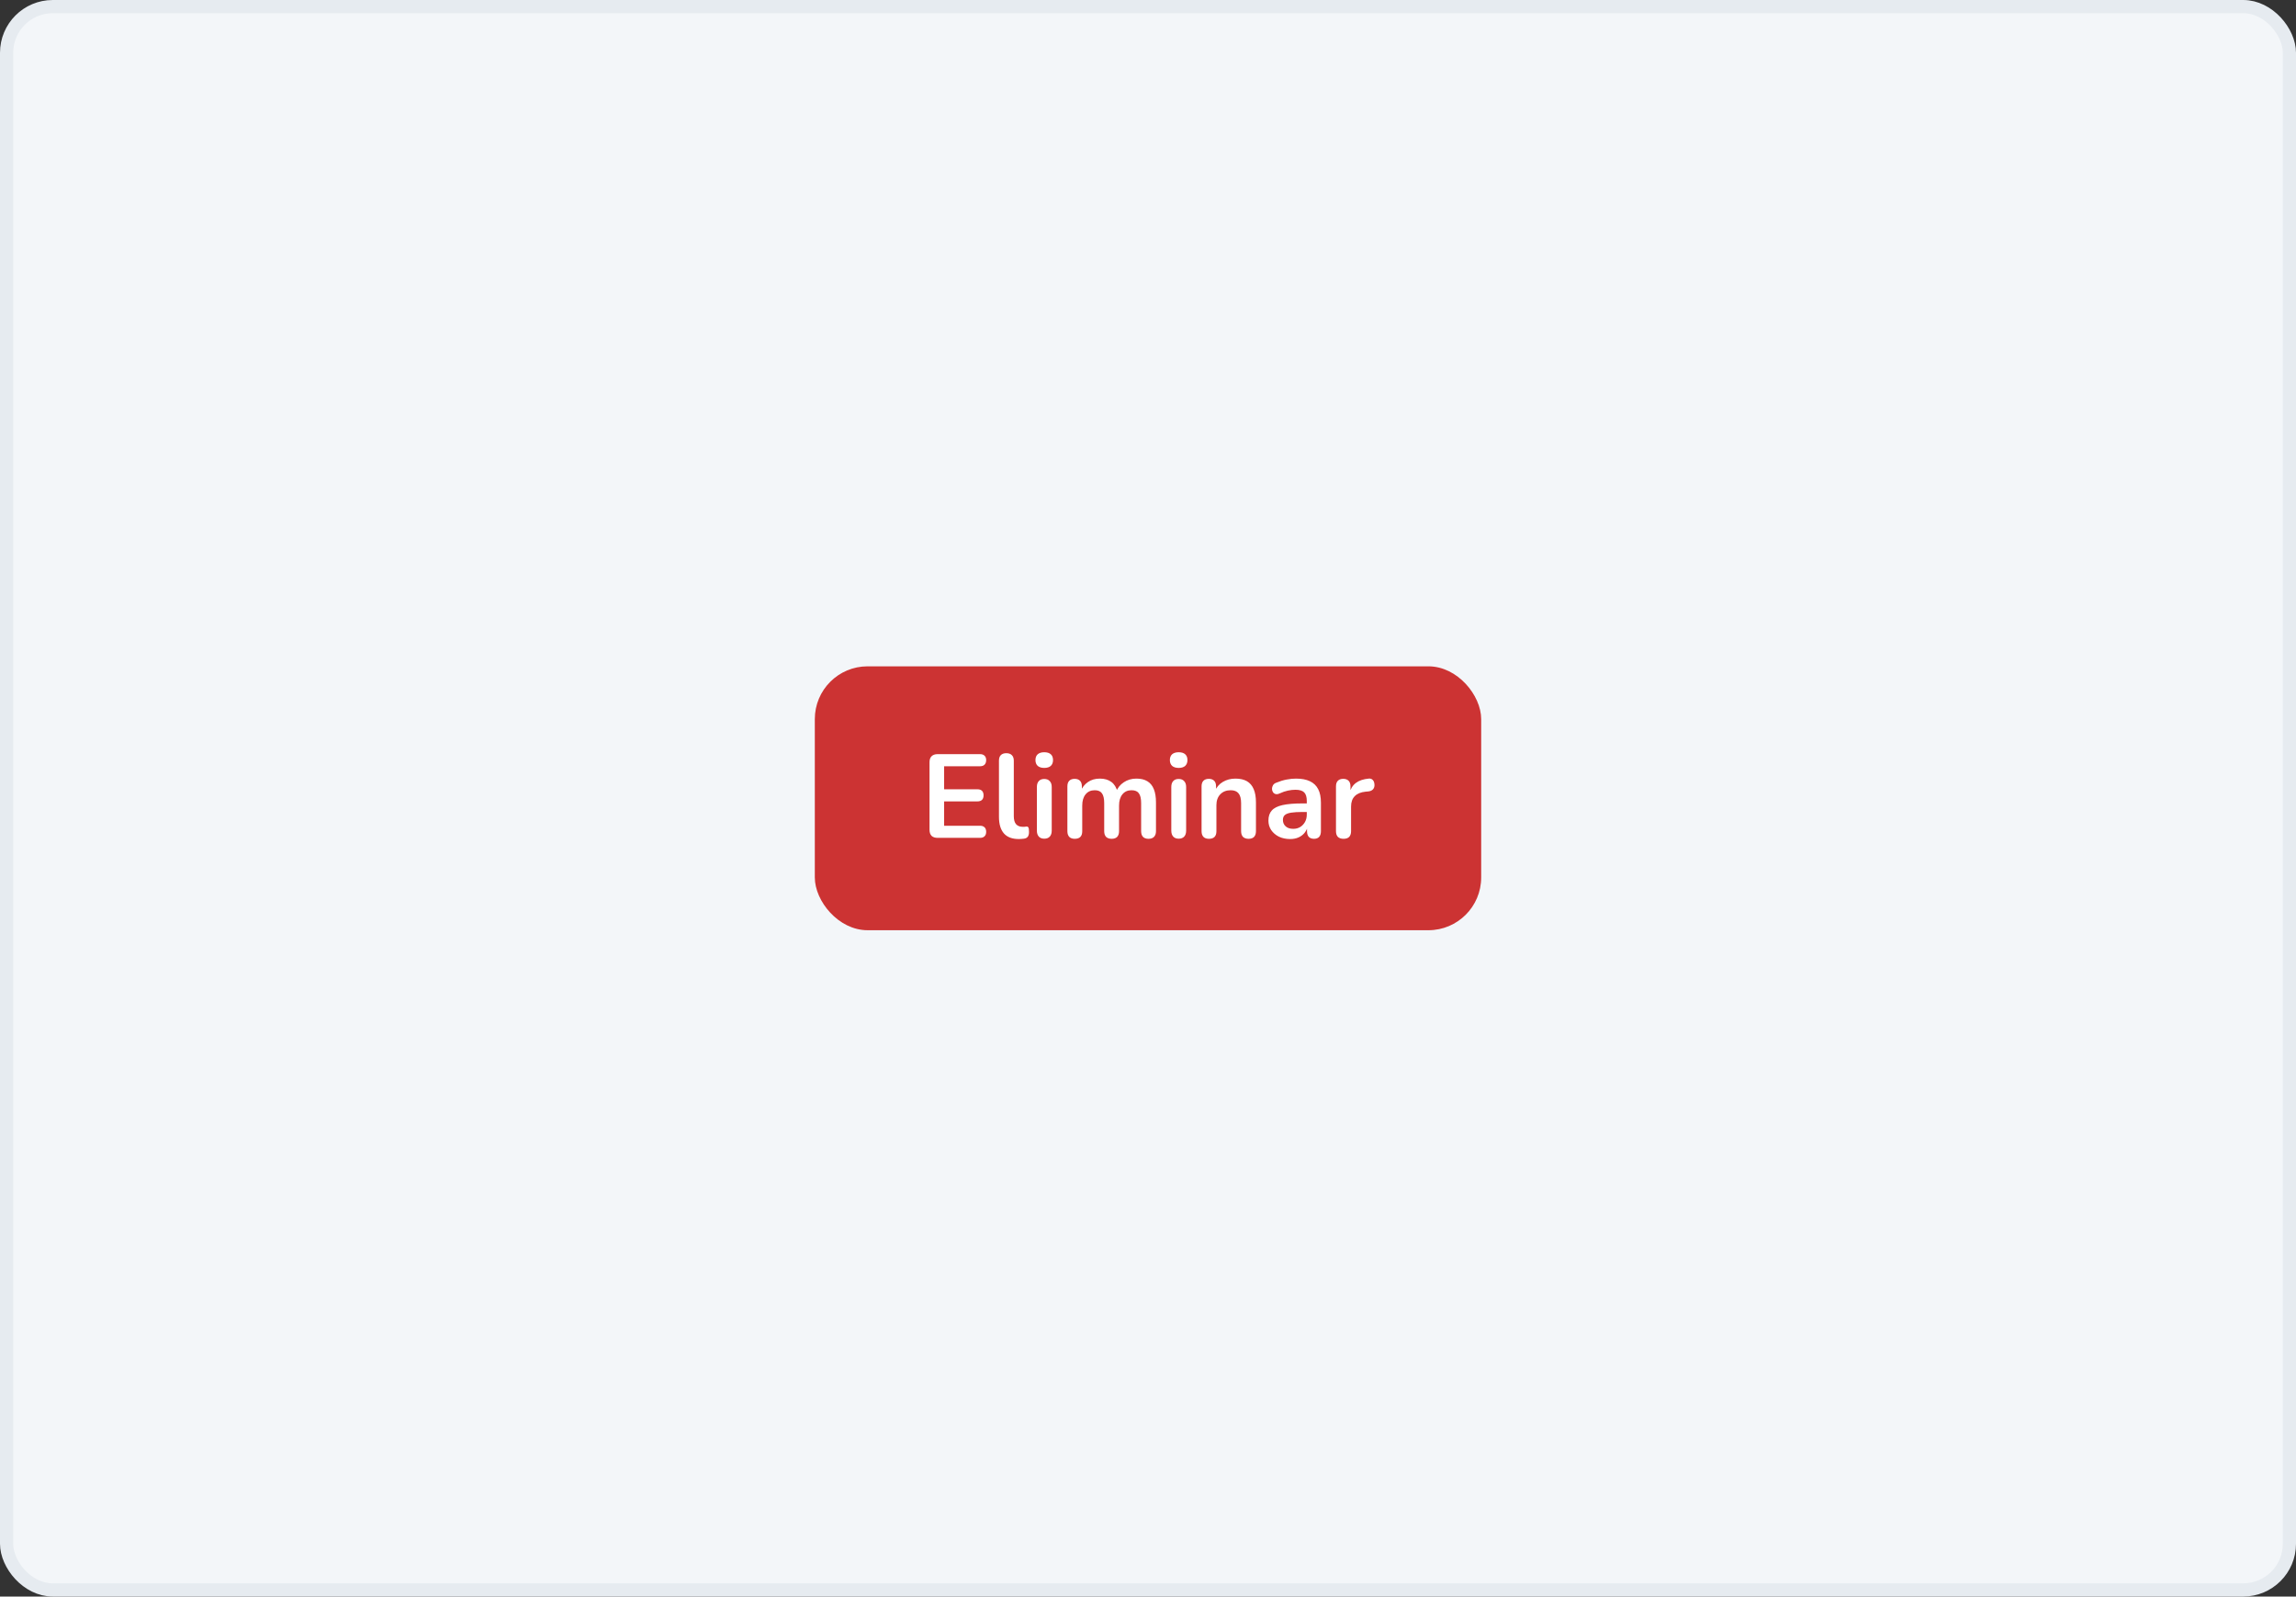 <svg width="348" height="242" viewBox="0 0 348 242" fill="none" xmlns="http://www.w3.org/2000/svg">
<rect x="0" y="0" width="348" height="242" fill="#333333" stroke="none"/>
<rect x="1" y="1" width="346" height="240" rx="7" fill="#F3F6F9"/>
<rect x="1" y="1" width="346" height="240" rx="7" stroke="#E6EBF0" stroke-width="2"/>
<rect x="123.5" y="101" width="101" height="40" rx="8" fill="#CC3333"/>
<path d="M142.11 127C141.714 127 141.408 126.898 141.192 126.694C140.988 126.478 140.886 126.172 140.886 125.776V115.534C140.886 115.138 140.988 114.838 141.192 114.634C141.408 114.418 141.714 114.31 142.11 114.31H148.536C148.836 114.31 149.064 114.388 149.22 114.544C149.388 114.7 149.472 114.922 149.472 115.21C149.472 115.51 149.388 115.744 149.22 115.912C149.064 116.068 148.836 116.146 148.536 116.146H143.1V119.638H148.14C148.452 119.638 148.686 119.716 148.842 119.872C148.998 120.028 149.076 120.256 149.076 120.556C149.076 120.856 148.998 121.084 148.842 121.24C148.686 121.396 148.452 121.474 148.14 121.474H143.1V125.164H148.536C148.836 125.164 149.064 125.242 149.22 125.398C149.388 125.554 149.472 125.782 149.472 126.082C149.472 126.382 149.388 126.61 149.22 126.766C149.064 126.922 148.836 127 148.536 127H142.11ZM154.416 127.18C153.42 127.18 152.67 126.898 152.166 126.334C151.662 125.758 151.41 124.918 151.41 123.814V115.3C151.41 114.928 151.506 114.646 151.698 114.454C151.89 114.262 152.166 114.166 152.526 114.166C152.886 114.166 153.162 114.262 153.354 114.454C153.558 114.646 153.66 114.928 153.66 115.3V123.706C153.66 124.258 153.774 124.666 154.002 124.93C154.242 125.194 154.578 125.326 155.01 125.326C155.106 125.326 155.196 125.326 155.28 125.326C155.364 125.314 155.448 125.302 155.532 125.29C155.7 125.266 155.814 125.314 155.874 125.434C155.934 125.542 155.964 125.77 155.964 126.118C155.964 126.418 155.904 126.652 155.784 126.82C155.664 126.988 155.466 127.09 155.19 127.126C155.07 127.138 154.944 127.15 154.812 127.162C154.68 127.174 154.548 127.18 154.416 127.18ZM158.274 127.126C157.914 127.126 157.638 127.018 157.446 126.802C157.254 126.586 157.158 126.286 157.158 125.902V119.296C157.158 118.9 157.254 118.6 157.446 118.396C157.638 118.18 157.914 118.072 158.274 118.072C158.634 118.072 158.91 118.18 159.102 118.396C159.306 118.6 159.408 118.9 159.408 119.296V125.902C159.408 126.286 159.312 126.586 159.12 126.802C158.928 127.018 158.646 127.126 158.274 127.126ZM158.274 116.398C157.854 116.398 157.524 116.296 157.284 116.092C157.056 115.876 156.942 115.582 156.942 115.21C156.942 114.826 157.056 114.532 157.284 114.328C157.524 114.124 157.854 114.022 158.274 114.022C158.706 114.022 159.036 114.124 159.264 114.328C159.492 114.532 159.606 114.826 159.606 115.21C159.606 115.582 159.492 115.876 159.264 116.092C159.036 116.296 158.706 116.398 158.274 116.398ZM162.898 127.144C162.538 127.144 162.262 127.048 162.07 126.856C161.878 126.652 161.782 126.364 161.782 125.992V119.188C161.782 118.816 161.878 118.534 162.07 118.342C162.262 118.15 162.532 118.054 162.88 118.054C163.228 118.054 163.498 118.15 163.69 118.342C163.882 118.534 163.978 118.816 163.978 119.188V120.502L163.78 119.962C164.02 119.362 164.392 118.888 164.896 118.54C165.4 118.192 166 118.018 166.696 118.018C167.404 118.018 167.986 118.186 168.442 118.522C168.898 118.858 169.216 119.374 169.396 120.07H169.144C169.384 119.434 169.78 118.936 170.332 118.576C170.884 118.204 171.52 118.018 172.24 118.018C172.912 118.018 173.464 118.15 173.896 118.414C174.34 118.678 174.67 119.08 174.886 119.62C175.102 120.148 175.21 120.82 175.21 121.636V125.992C175.21 126.364 175.108 126.652 174.904 126.856C174.712 127.048 174.436 127.144 174.076 127.144C173.716 127.144 173.44 127.048 173.248 126.856C173.056 126.652 172.96 126.364 172.96 125.992V121.726C172.96 121.054 172.846 120.562 172.618 120.25C172.402 119.938 172.03 119.782 171.502 119.782C170.914 119.782 170.452 119.992 170.116 120.412C169.78 120.82 169.612 121.39 169.612 122.122V125.992C169.612 126.364 169.516 126.652 169.324 126.856C169.132 127.048 168.856 127.144 168.496 127.144C168.136 127.144 167.854 127.048 167.65 126.856C167.458 126.652 167.362 126.364 167.362 125.992V121.726C167.362 121.054 167.248 120.562 167.02 120.25C166.804 119.938 166.438 119.782 165.922 119.782C165.334 119.782 164.872 119.992 164.536 120.412C164.2 120.82 164.032 121.39 164.032 122.122V125.992C164.032 126.76 163.654 127.144 162.898 127.144ZM178.647 127.126C178.287 127.126 178.011 127.018 177.819 126.802C177.627 126.586 177.531 126.286 177.531 125.902V119.296C177.531 118.9 177.627 118.6 177.819 118.396C178.011 118.18 178.287 118.072 178.647 118.072C179.007 118.072 179.283 118.18 179.475 118.396C179.679 118.6 179.781 118.9 179.781 119.296V125.902C179.781 126.286 179.685 126.586 179.493 126.802C179.301 127.018 179.019 127.126 178.647 127.126ZM178.647 116.398C178.227 116.398 177.897 116.296 177.657 116.092C177.429 115.876 177.315 115.582 177.315 115.21C177.315 114.826 177.429 114.532 177.657 114.328C177.897 114.124 178.227 114.022 178.647 114.022C179.079 114.022 179.409 114.124 179.637 114.328C179.865 114.532 179.979 114.826 179.979 115.21C179.979 115.582 179.865 115.876 179.637 116.092C179.409 116.296 179.079 116.398 178.647 116.398ZM183.235 127.144C182.875 127.144 182.599 127.048 182.407 126.856C182.215 126.652 182.119 126.364 182.119 125.992V119.188C182.119 118.816 182.215 118.534 182.407 118.342C182.599 118.15 182.869 118.054 183.217 118.054C183.565 118.054 183.835 118.15 184.027 118.342C184.219 118.534 184.315 118.816 184.315 119.188V120.412L184.117 119.962C184.381 119.326 184.789 118.846 185.341 118.522C185.905 118.186 186.541 118.018 187.249 118.018C187.957 118.018 188.539 118.15 188.995 118.414C189.451 118.678 189.793 119.08 190.021 119.62C190.249 120.148 190.363 120.82 190.363 121.636V125.992C190.363 126.364 190.267 126.652 190.075 126.856C189.883 127.048 189.607 127.144 189.247 127.144C188.887 127.144 188.605 127.048 188.401 126.856C188.209 126.652 188.113 126.364 188.113 125.992V121.744C188.113 121.06 187.981 120.562 187.717 120.25C187.465 119.938 187.069 119.782 186.529 119.782C185.869 119.782 185.341 119.992 184.945 120.412C184.561 120.82 184.369 121.366 184.369 122.05V125.992C184.369 126.76 183.991 127.144 183.235 127.144ZM195.547 127.18C194.911 127.18 194.341 127.06 193.837 126.82C193.345 126.568 192.955 126.232 192.667 125.812C192.391 125.392 192.253 124.918 192.253 124.39C192.253 123.742 192.421 123.232 192.757 122.86C193.093 122.476 193.639 122.2 194.395 122.032C195.151 121.864 196.165 121.78 197.437 121.78H198.337V123.076H197.455C196.711 123.076 196.117 123.112 195.673 123.184C195.229 123.256 194.911 123.382 194.719 123.562C194.539 123.73 194.449 123.97 194.449 124.282C194.449 124.678 194.587 125.002 194.863 125.254C195.139 125.506 195.523 125.632 196.015 125.632C196.411 125.632 196.759 125.542 197.059 125.362C197.371 125.17 197.617 124.912 197.797 124.588C197.977 124.264 198.067 123.892 198.067 123.472V121.402C198.067 120.802 197.935 120.37 197.671 120.106C197.407 119.842 196.963 119.71 196.339 119.71C195.991 119.71 195.613 119.752 195.205 119.836C194.809 119.92 194.389 120.064 193.945 120.268C193.717 120.376 193.513 120.406 193.333 120.358C193.165 120.31 193.033 120.214 192.937 120.07C192.841 119.914 192.793 119.746 192.793 119.566C192.793 119.386 192.841 119.212 192.937 119.044C193.033 118.864 193.195 118.732 193.423 118.648C193.975 118.42 194.503 118.258 195.007 118.162C195.523 118.066 195.991 118.018 196.411 118.018C197.275 118.018 197.983 118.15 198.535 118.414C199.099 118.678 199.519 119.08 199.795 119.62C200.071 120.148 200.209 120.832 200.209 121.672V125.992C200.209 126.364 200.119 126.652 199.939 126.856C199.759 127.048 199.501 127.144 199.165 127.144C198.829 127.144 198.565 127.048 198.373 126.856C198.193 126.652 198.103 126.364 198.103 125.992V125.128H198.247C198.163 125.548 197.995 125.914 197.743 126.226C197.503 126.526 197.197 126.76 196.825 126.928C196.453 127.096 196.027 127.18 195.547 127.18ZM203.644 127.144C203.272 127.144 202.984 127.048 202.78 126.856C202.588 126.652 202.492 126.364 202.492 125.992V119.188C202.492 118.816 202.588 118.534 202.78 118.342C202.972 118.15 203.242 118.054 203.59 118.054C203.938 118.054 204.208 118.15 204.4 118.342C204.592 118.534 204.688 118.816 204.688 119.188V120.322H204.508C204.676 119.602 205.006 119.056 205.498 118.684C205.99 118.312 206.644 118.09 207.46 118.018C207.712 117.994 207.91 118.06 208.054 118.216C208.21 118.36 208.3 118.588 208.324 118.9C208.348 119.2 208.276 119.446 208.108 119.638C207.952 119.818 207.712 119.926 207.388 119.962L206.992 119.998C206.26 120.07 205.708 120.298 205.336 120.682C204.964 121.054 204.778 121.582 204.778 122.266V125.992C204.778 126.364 204.682 126.652 204.49 126.856C204.298 127.048 204.016 127.144 203.644 127.144Z" fill="white"/>
</svg>
